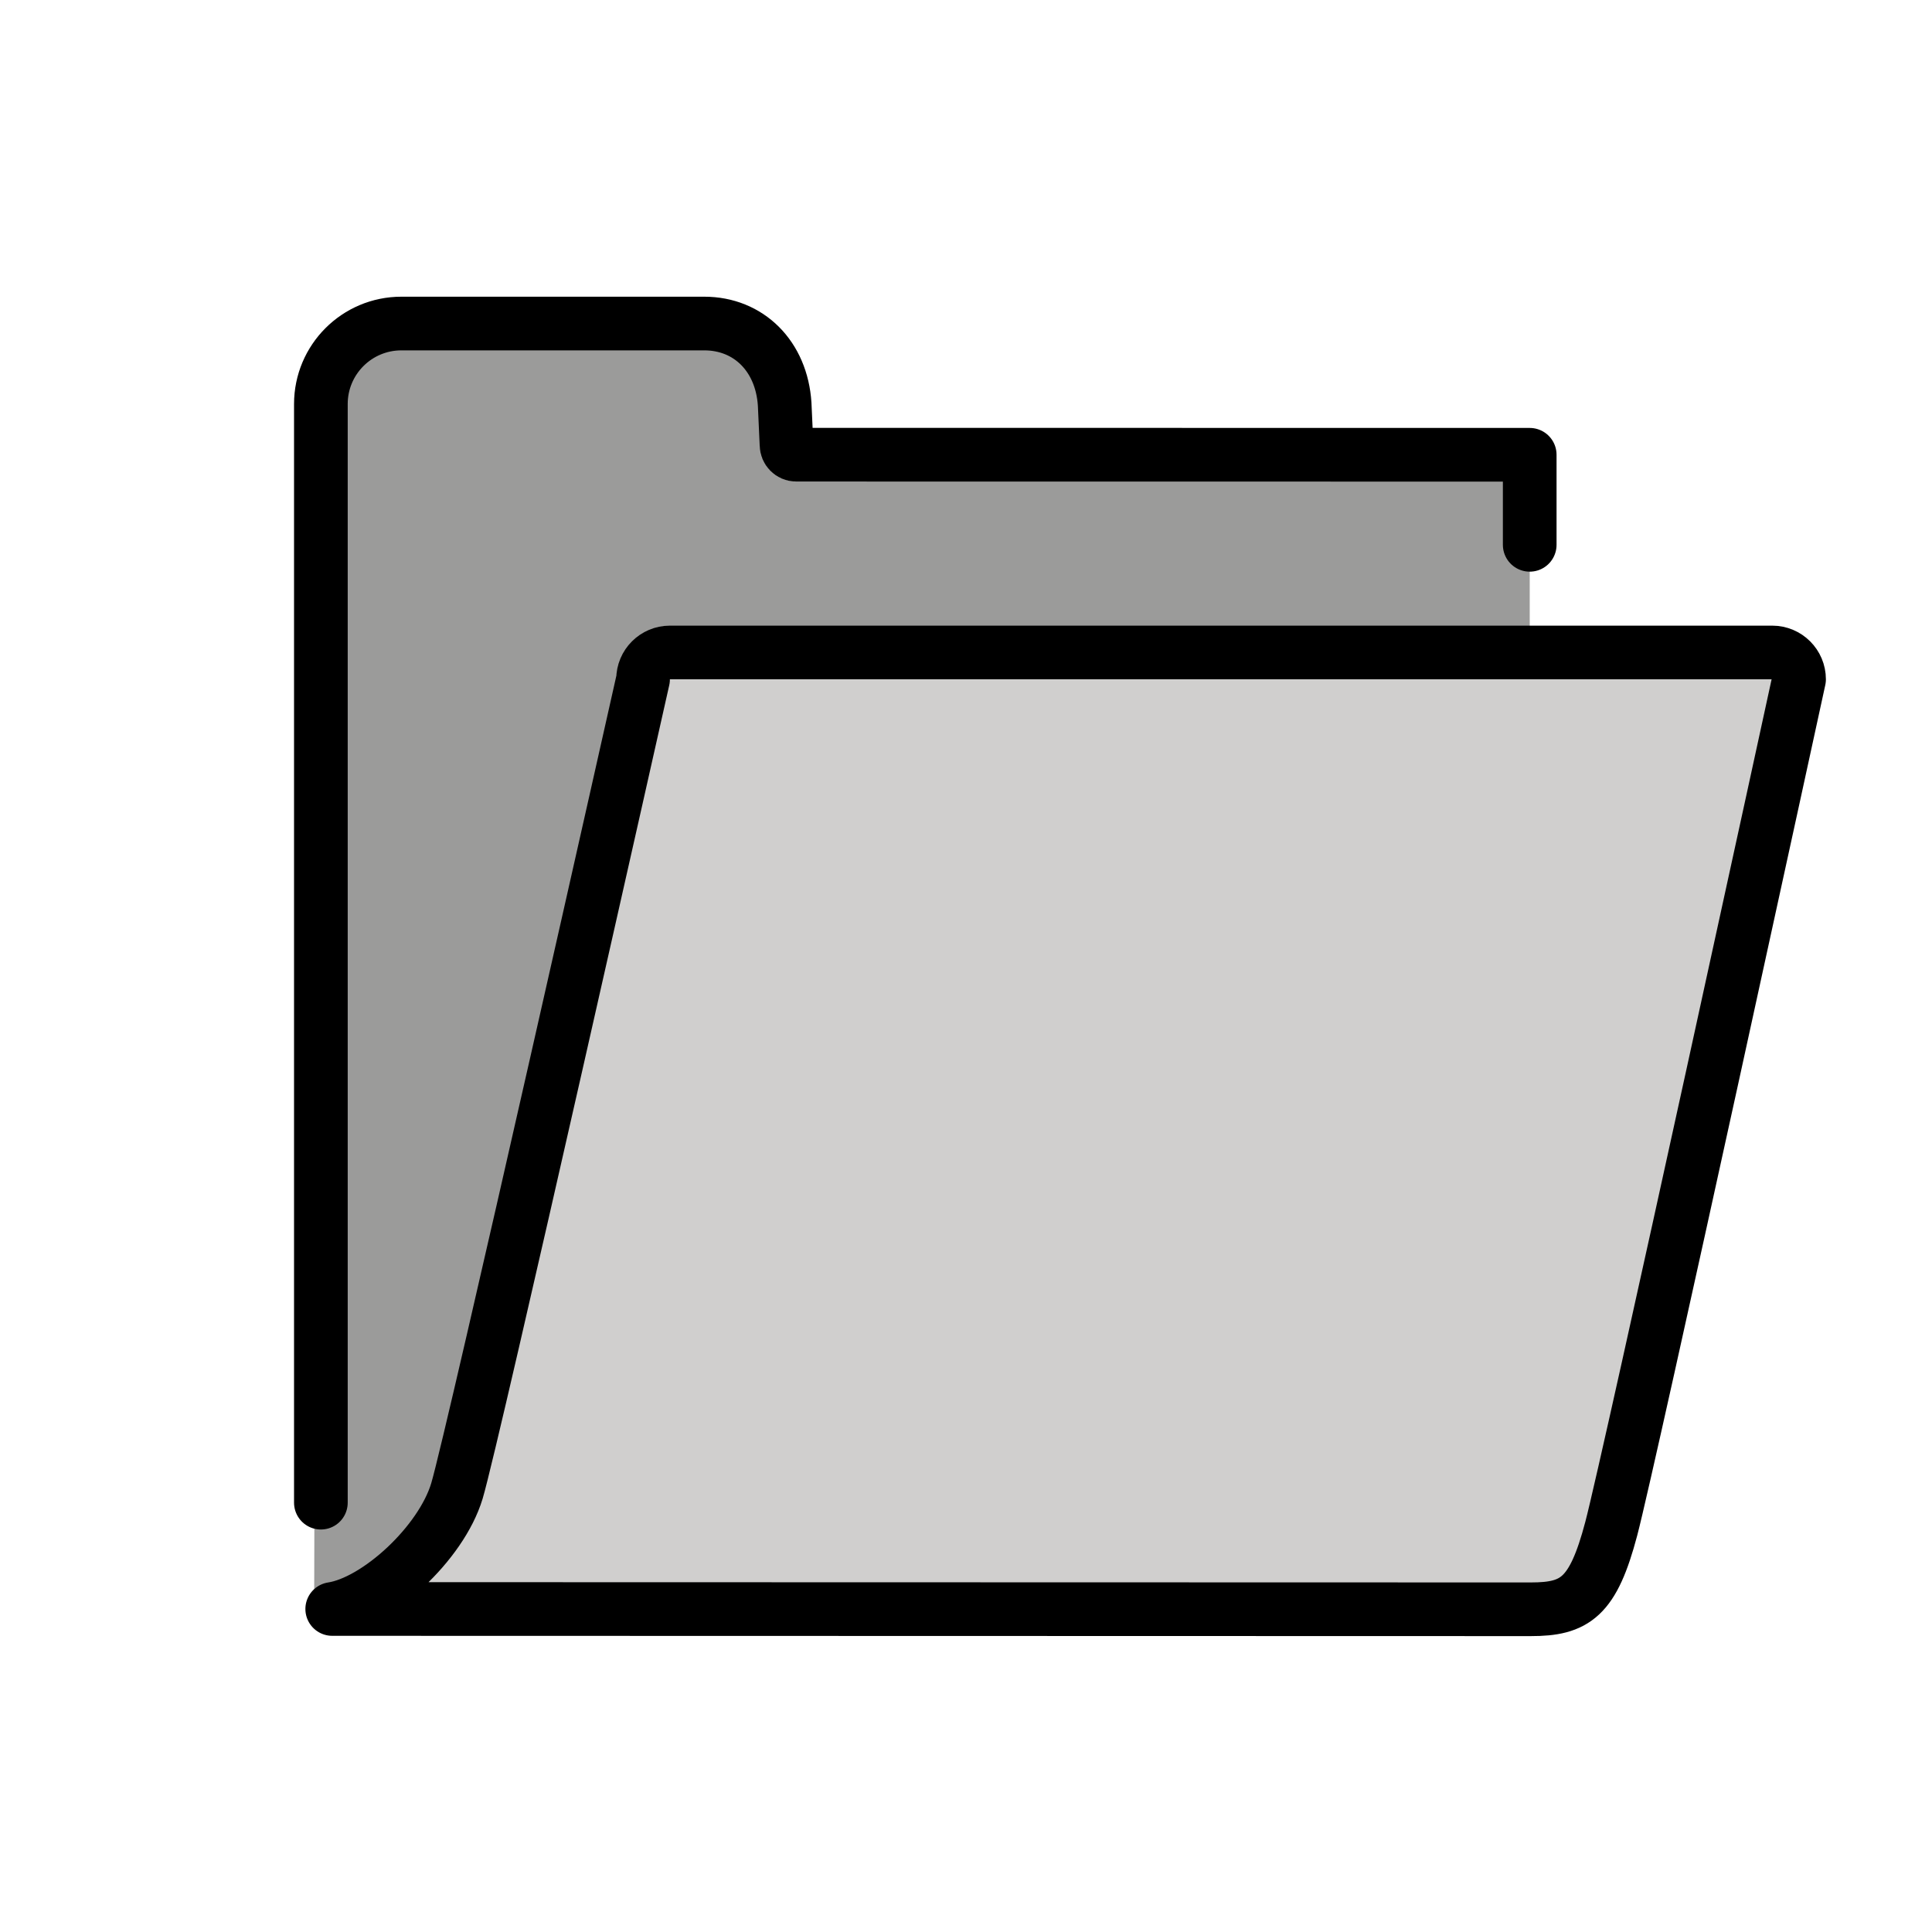 <svg id="emoji" viewBox="0 0 72 72" xmlns="http://www.w3.org/2000/svg">
  <g id="color">
    <path fill="#9b9b9a" d="m15.464,59.626c.139-.169,2.356-7.826,2.9-9.627.457-1.514,3.962-15.27,6.16-25.071.008-.132,32.484-.613,32.484-.613v-4.011c0,.552,0-3.356,0-3.356l-27.493-.571c-.08-1.236-1.004-4.122-2.137-4.122l-12.587-.198c-1.103,0-2.832,1.341-2.832,2.444,0,0-.25,36.183-.25,44.977,0,1.328,3.734.174,3.755.149Z"/>
    <path fill="#d0cfce" d="m23.944,24.315c0,.078-.008.156-.026.232-.275,1.226-6.734,30.042-7.363,32.124-.336,1.116-.959,2.308-1.764,3.291l43.111.01c1.138,0,1.522,0,2.152-2.39.668-2.53,6.698-30.269,7.342-33.232.002-.009.007-.035.007-.035,0,0-43.459,0-43.459,0Z"/>
  </g>
  <g id="line">
    <path fill="none" stroke="#000" stroke-linecap="round" stroke-linejoin="round" stroke-width="2" d="m57.008,20.304v-3.356l-27.338-.003c-.198,0-.359-.165-.359-.368l-.069-1.517c-.116-1.788-1.34-3.003-2.997-3.003h-11.287c-1.657,0-3,1.343-3,3v40.943"/>
    <path fill="none" stroke="#000" stroke-linecap="round" stroke-linejoin="round" stroke-width="2" d="m17.027,55.568c-.59,1.954-2.972,4.139-4.646,4.394l44.665.011c1.657,0,2.323-.439,3-3s7-31.657,7-31.657c0-.552-.448-1-1-1H24.965c-.552,0-1,.448-1,1,0,0-6.348,28.299-6.938,30.253Z"/>
  </g>
</svg>

